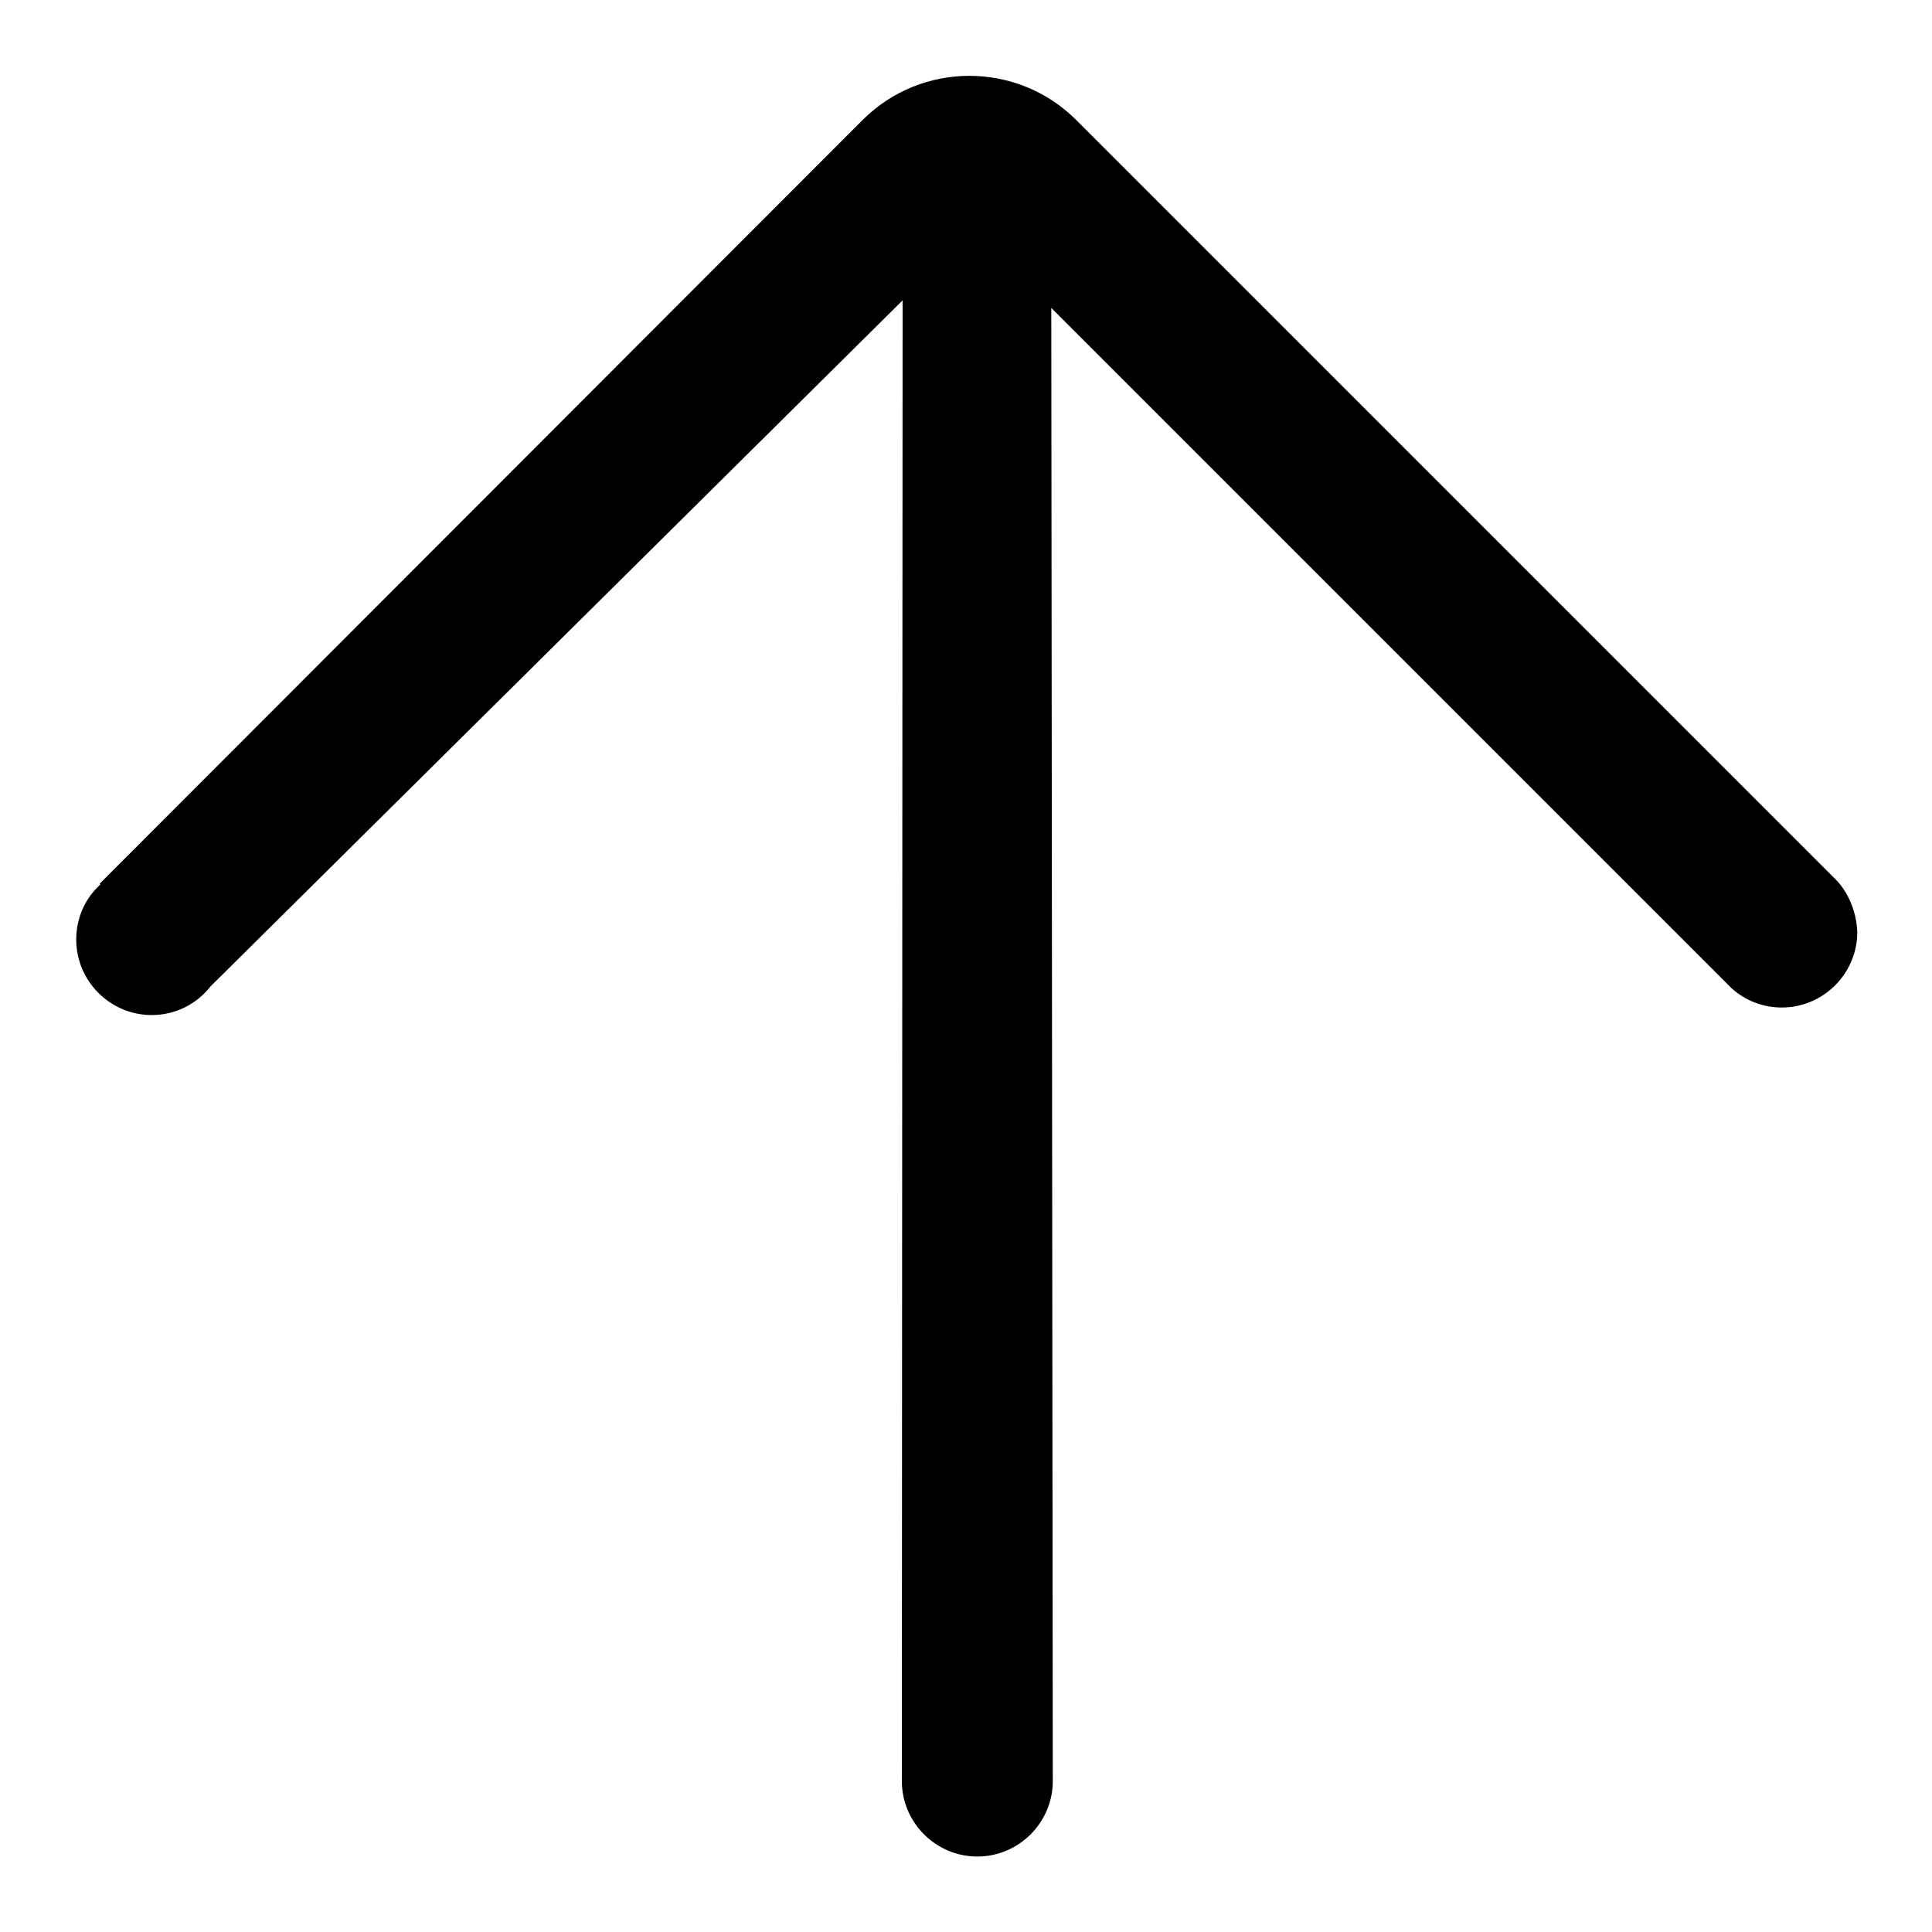 <?xml version="1.0" encoding="utf-8"?>
<!-- Svg Vector Icons : http://www.onlinewebfonts.com/icon -->
<!DOCTYPE svg PUBLIC "-//W3C//DTD SVG 1.1//EN" "http://www.w3.org/Graphics/SVG/1.1/DTD/svg11.dtd">
<svg version="1.1" xmlns="http://www.w3.org/2000/svg" xmlns:xlink="http://www.w3.org/1999/xlink" x="0px" y="0px" viewBox="0 0 256 256" enable-background="new 0 0 256 256" xml:space="preserve">
<g> <path fill="#000000" d="M243.5,116.8L243.5,116.8L142.6,15.9c-7.8-7.8-20.5-7.8-28.3,0L13.2,117.1l0.1,0.1c-2,1.8-3.2,4.4-3.2,7.3 c0,5.5,4.5,10,10,10c3.2,0,6-1.5,7.8-3.8l91.7-90.9L119.5,236c0,5.5,4.5,10,10,10c5.5,0,10-4.5,10-10l-0.2-195.2l89.6,89.6 c0.1,0.1,0.2,0.2,0.3,0.3l0.2,0.2c0,0,0.1,0.1,0.1,0.1l0,0c1.8,1.6,4.1,2.5,6.6,2.5c5.5,0,10-4.5,10-10 C246,120.9,245,118.5,243.5,116.8z"/></g>
</svg>
